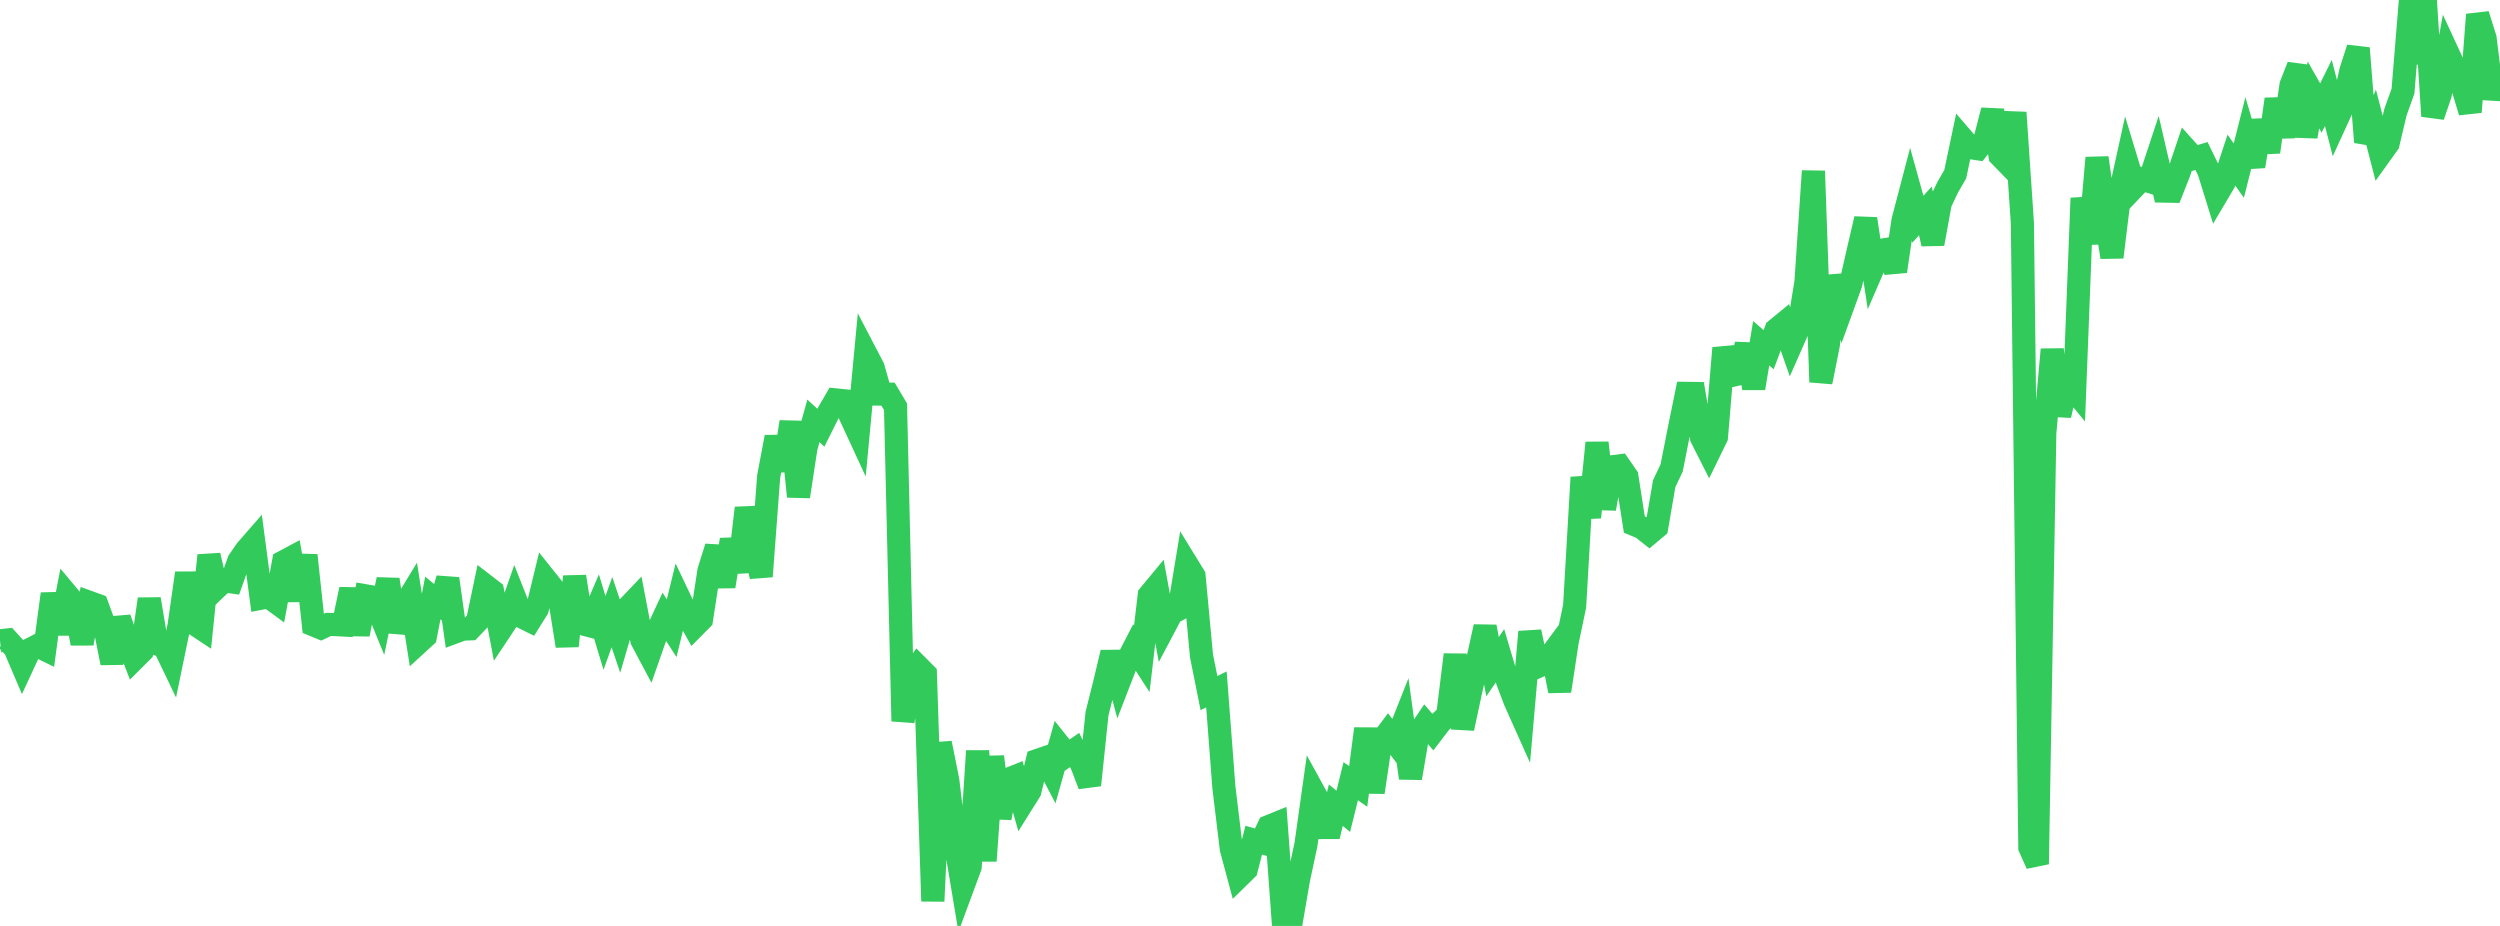 <?xml version="1.0" standalone="no"?>
<!DOCTYPE svg PUBLIC "-//W3C//DTD SVG 1.1//EN" "http://www.w3.org/Graphics/SVG/1.1/DTD/svg11.dtd">

<svg width="135" height="50" viewBox="0 0 135 50" preserveAspectRatio="none" 
  xmlns="http://www.w3.org/2000/svg"
  xmlns:xlink="http://www.w3.org/1999/xlink">


<polyline points="0.0, 34.604 0.403, 34.558 0.806, 35.002 1.209, 35.945 1.612, 35.077 2.015, 34.871 2.418, 35.068 2.821, 32.071 3.224, 34.212 3.627, 32.115 4.03, 32.596 4.433, 34.748 4.836, 32.534 5.239, 32.68 5.642, 33.776 6.045, 35.801 6.448, 33.391 6.851, 34.544 7.254, 35.581 7.657, 35.179 8.06, 32.35 8.463, 34.772 8.866, 34.884 9.269, 35.725 9.672, 33.774 10.075, 30.948 10.478, 33.672 10.881, 33.939 11.284, 29.992 11.687, 31.748 12.09, 31.364 12.493, 31.42 12.896, 30.29 13.299, 29.708 13.701, 29.248 14.104, 32.302 14.507, 32.226 14.91, 32.521 15.313, 30.34 15.716, 30.125 16.119, 32.413 16.522, 29.988 16.925, 33.743 17.328, 33.91 17.731, 33.719 18.134, 33.728 18.537, 33.75 18.94, 31.821 19.343, 34.254 19.746, 32.176 20.149, 32.245 20.552, 33.232 20.955, 31.292 21.358, 34.104 21.761, 32.829 22.164, 32.167 22.567, 34.732 22.97, 34.362 23.373, 32.292 23.776, 32.626 24.179, 31.25 24.582, 34.123 24.985, 33.973 25.388, 33.957 25.791, 33.535 26.194, 31.613 26.597, 31.924 27.0, 34.058 27.403, 33.452 27.806, 32.302 28.209, 33.323 28.612, 33.522 29.015, 32.876 29.418, 31.22 29.821, 31.726 30.224, 32.354 30.627, 34.881 31.03, 31.137 31.433, 33.679 31.836, 33.784 32.239, 32.842 32.642, 34.178 33.045, 33.057 33.448, 34.248 33.851, 32.867 34.254, 32.444 34.657, 34.559 35.06, 35.316 35.463, 34.164 35.866, 33.296 36.269, 33.922 36.672, 32.281 37.075, 33.129 37.478, 33.853 37.881, 33.446 38.284, 30.823 38.687, 29.544 39.09, 31.666 39.493, 29.142 39.896, 30.877 40.299, 27.434 40.701, 29.393 41.104, 31.126 41.507, 25.741 41.91, 23.604 42.313, 25.395 42.716, 22.783 43.119, 26.812 43.522, 24.168 43.925, 22.727 44.328, 23.097 44.731, 22.289 45.134, 21.595 45.537, 21.637 45.94, 22.496 46.343, 23.367 46.746, 19.082 47.149, 19.854 47.552, 21.28 47.955, 21.284 48.358, 21.963 48.761, 38.945 49.164, 36.569 49.567, 35.986 49.97, 36.392 50.373, 48.663 50.776, 40.127 51.179, 42.138 51.582, 45.483 51.985, 47.897 52.388, 46.809 52.791, 40.551 53.194, 46.485 53.597, 40.86 54.0, 44.165 54.403, 42.099 54.806, 41.938 55.209, 43.363 55.612, 42.721 56.015, 41.068 56.418, 40.93 56.821, 41.699 57.224, 40.27 57.627, 40.776 58.03, 40.501 58.433, 41.333 58.836, 42.394 59.239, 38.532 59.642, 36.932 60.045, 35.239 60.448, 36.771 60.851, 35.731 61.254, 34.952 61.657, 35.575 62.06, 32.146 62.463, 31.659 62.866, 33.865 63.269, 33.103 63.672, 32.889 64.075, 30.446 64.478, 31.102 64.881, 35.417 65.284, 37.427 65.687, 37.228 66.09, 42.518 66.493, 45.844 66.896, 47.343 67.299, 46.948 67.701, 45.37 68.104, 45.485 68.507, 44.638 68.91, 44.474 69.313, 50.0 69.716, 49.831 70.119, 47.485 70.522, 45.603 70.925, 42.737 71.328, 43.472 71.731, 45.163 72.134, 43.479 72.537, 43.811 72.94, 42.186 73.343, 42.465 73.746, 39.353 74.149, 42.783 74.552, 40.09 74.955, 39.553 75.358, 40.088 75.761, 39.07 76.164, 42.016 76.567, 39.662 76.97, 39.062 77.373, 39.529 77.776, 39.002 78.179, 38.622 78.582, 35.354 78.985, 39.332 79.388, 37.45 79.791, 35.666 80.194, 33.845 80.597, 36.001 81.0, 35.411 81.403, 36.77 81.806, 37.836 82.209, 38.737 82.612, 34.121 83.015, 36.004 83.418, 35.824 83.821, 35.278 84.224, 37.314 84.627, 34.652 85.03, 32.736 85.433, 25.778 85.836, 27.935 86.239, 23.913 86.642, 27.47 87.045, 25.207 87.448, 25.156 87.851, 25.739 88.254, 28.324 88.657, 28.492 89.06, 28.808 89.463, 28.469 89.866, 26.119 90.269, 25.268 90.672, 23.222 91.075, 21.243 91.478, 21.248 91.881, 23.627 92.284, 24.425 92.687, 23.6 93.09, 18.796 93.493, 20.279 93.896, 20.187 94.299, 18.604 94.701, 20.964 95.104, 18.536 95.507, 18.883 95.91, 17.806 96.313, 17.475 96.716, 18.624 97.119, 17.71 97.522, 15.237 97.925, 9.235 98.328, 20.63 98.731, 18.609 99.134, 14.903 99.537, 16.44 99.94, 15.329 100.343, 13.561 100.746, 11.819 101.149, 14.454 101.552, 13.522 101.955, 13.457 102.358, 14.649 102.761, 11.923 103.164, 10.384 103.567, 11.837 103.97, 11.389 104.373, 13.166 104.776, 10.957 105.179, 10.105 105.582, 9.411 105.985, 7.501 106.388, 7.969 106.791, 8.031 107.194, 7.522 107.597, 5.963 108.0, 8.401 108.403, 8.815 108.806, 6.079 109.209, 12.054 109.612, 45.761 110.015, 46.661 110.418, 23.383 110.821, 18.873 111.224, 22.435 111.627, 20.607 112.03, 21.096 112.433, 10.699 112.836, 13.149 113.239, 8.522 113.642, 11.355 114.045, 13.887 114.448, 10.595 114.851, 8.761 115.254, 10.092 115.657, 9.669 116.06, 9.794 116.463, 8.576 116.866, 10.319 117.269, 10.327 117.672, 9.3 118.075, 8.1 118.478, 8.547 118.881, 8.424 119.284, 9.251 119.687, 10.55 120.09, 9.868 120.493, 8.644 120.896, 9.213 121.299, 7.616 121.701, 8.978 122.104, 6.512 122.507, 8.206 122.91, 5.358 123.313, 7.38 123.716, 4.596 124.119, 3.566 124.522, 7.373 124.925, 5.126 125.328, 5.833 125.731, 5.018 126.134, 6.576 126.537, 5.696 126.94, 3.854 127.343, 2.603 127.746, 7.674 128.149, 6.751 128.552, 8.313 128.955, 7.751 129.358, 6.047 129.761, 4.926 130.164, 0.0 130.567, 3.423 130.97, 0.037 131.373, 6.269 131.776, 5.084 132.179, 2.852 132.582, 3.724 132.985, 4.714 133.388, 6.048 133.791, 0.79 134.194, 2.07 134.597, 5.328 135.0, 3.688" fill="none" stroke="#32ca5b" stroke-width="1.25"/>

</svg>